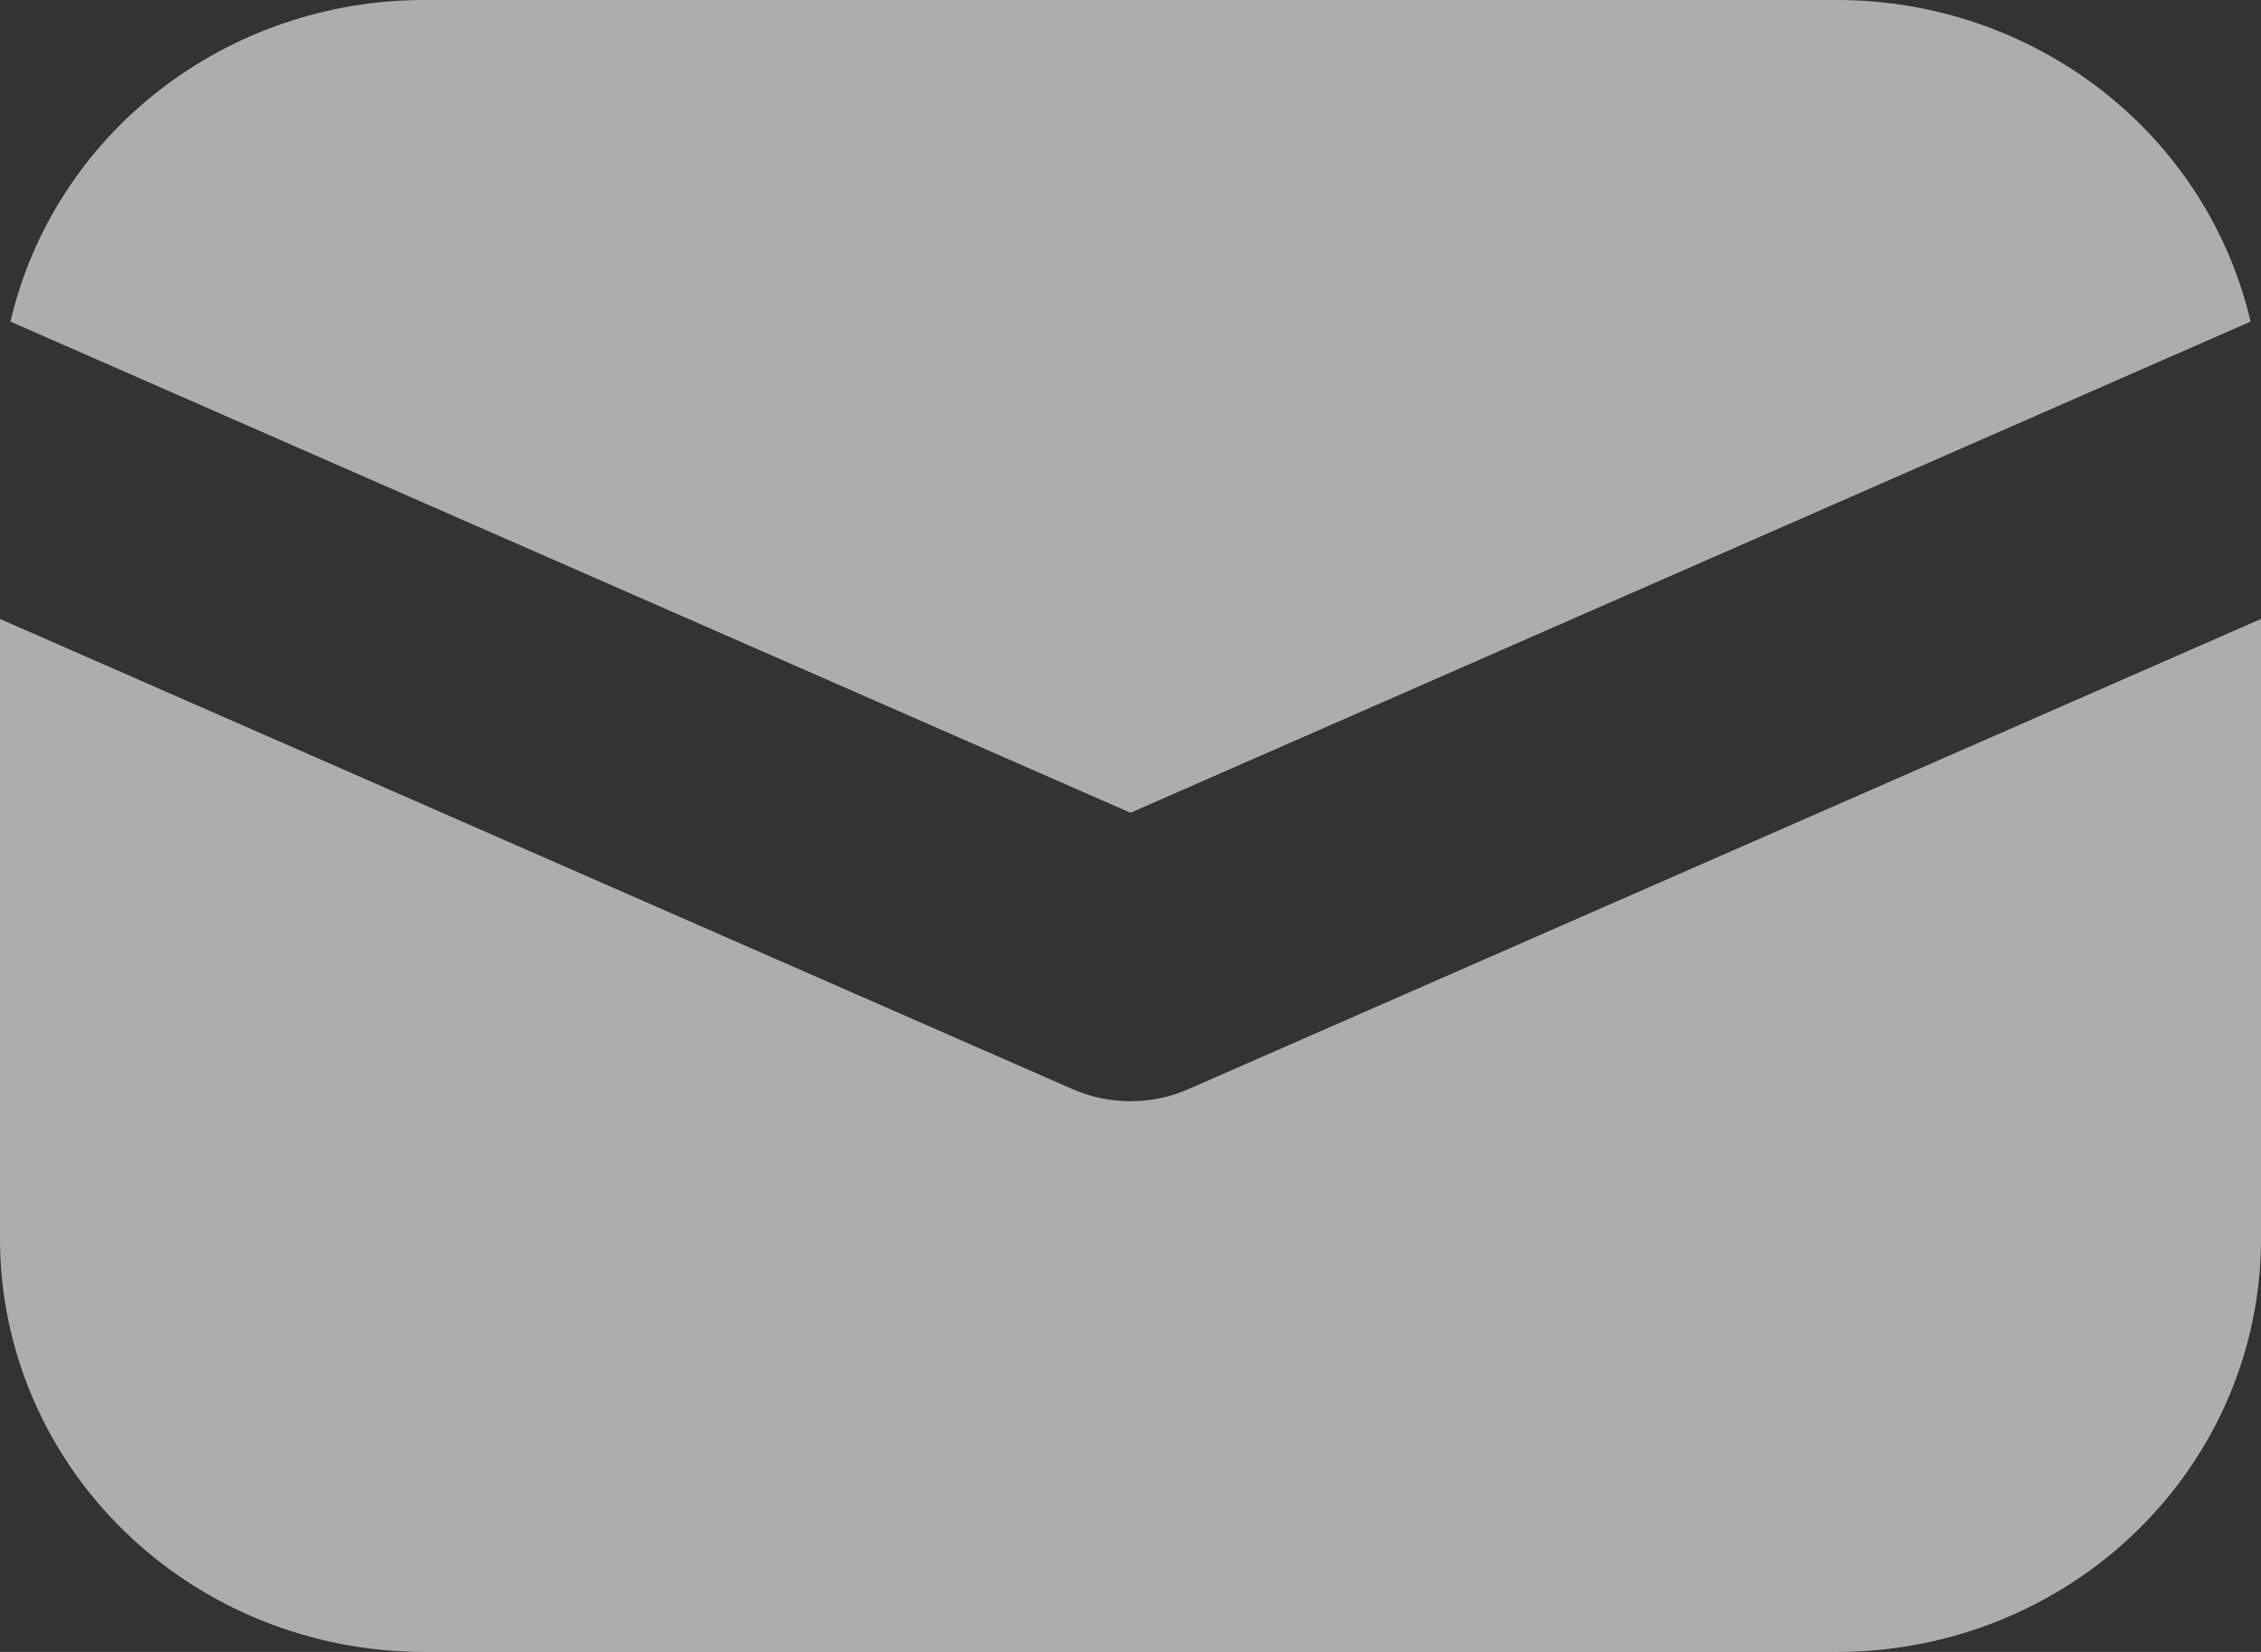 <?xml version="1.0" encoding="UTF-8"?> <svg xmlns="http://www.w3.org/2000/svg" width="26" height="19" viewBox="0 0 26 19" fill="none"><rect x="0" y="0" width="26" height="19" fill="#333333" stroke="none"/><path opacity="0.6" d="M0 7.119V14.25C0 15.51 0.514 16.718 1.428 17.609C2.342 18.5 3.582 19 4.875 19H21.125C22.418 19 23.658 18.5 24.572 17.609C25.486 16.718 26 15.51 26 14.25V7.119L13.666 12.527C13.457 12.619 13.23 12.666 13 12.666C12.77 12.666 12.543 12.619 12.334 12.527L0 7.119ZM0.12 3.699L13 9.348L25.88 3.699C25.635 2.648 25.031 1.71 24.167 1.038C23.303 0.366 22.23 -0 21.125 4.33942e-08H4.875C3.769 -0 2.697 0.366 1.833 1.038C0.969 1.71 0.365 2.648 0.12 3.699Z" fill="white"></path></svg> 